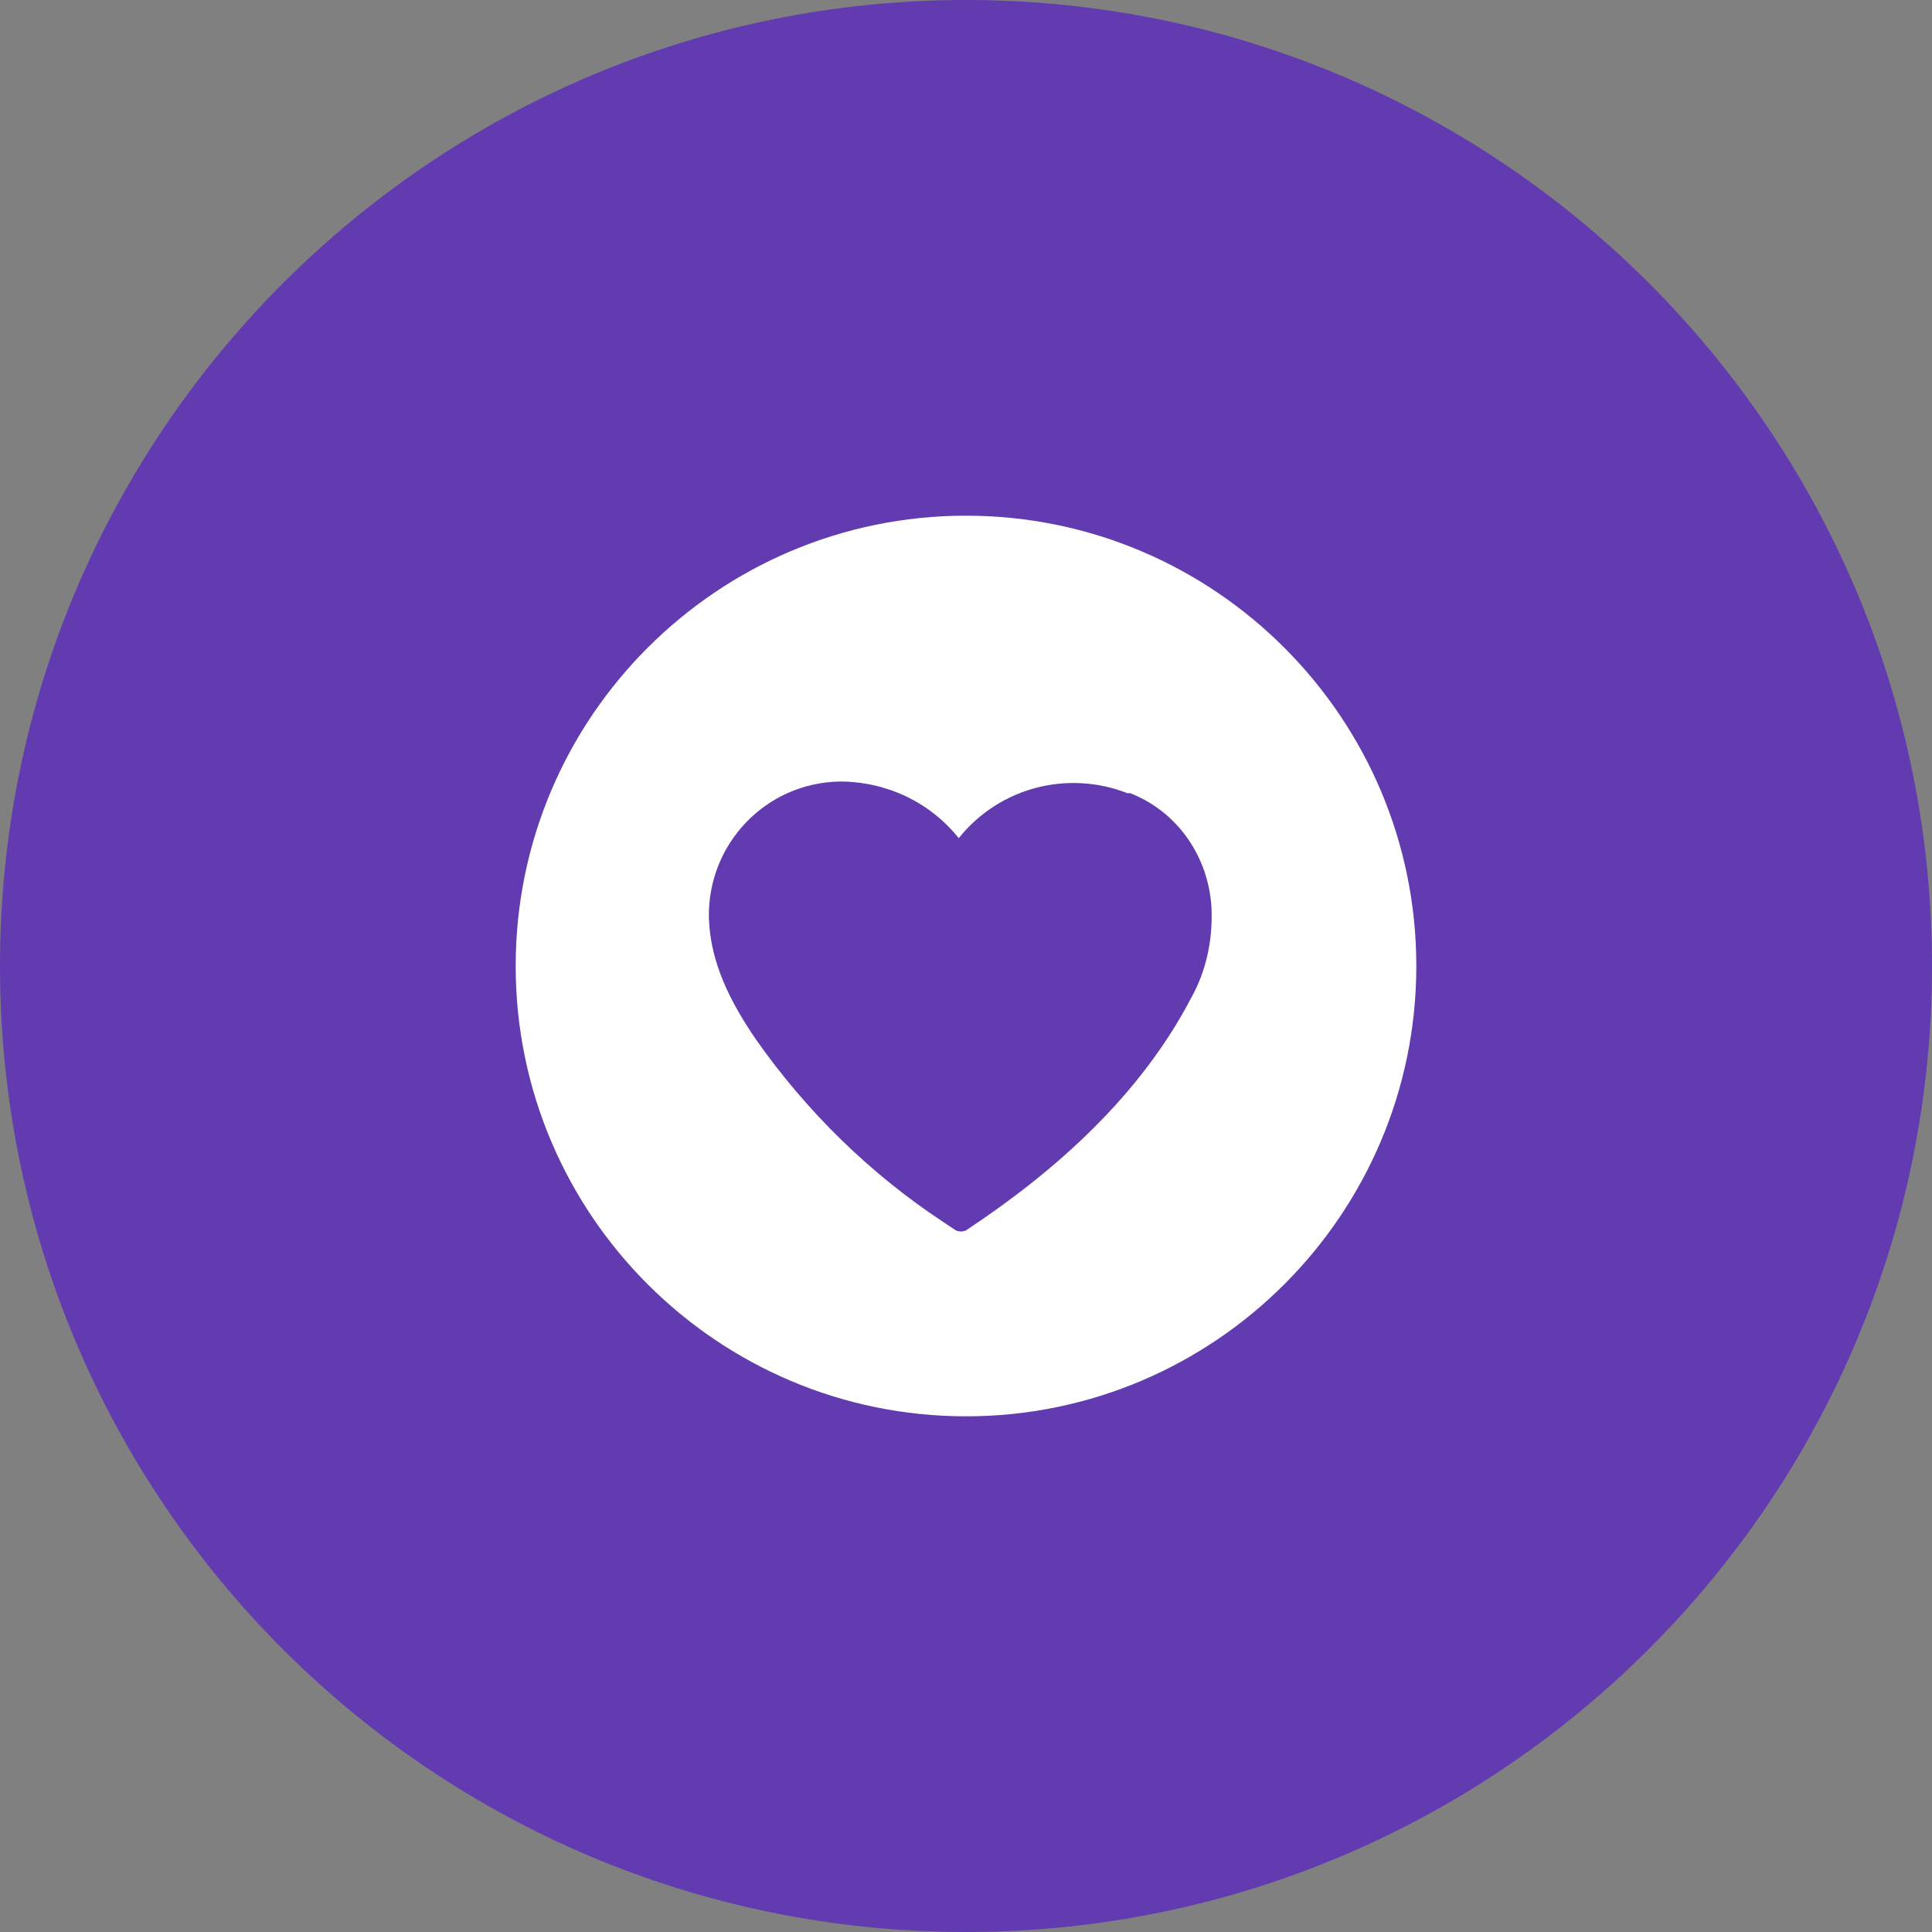 <?xml version="1.0" encoding="UTF-8"?>
<svg id="Layer_1" data-name="Layer 1" xmlns="http://www.w3.org/2000/svg" viewBox="0 0 133 133">
  <rect x="0" y="0" width="133" height="133" fill="#808080" stroke="none"/>
  <defs>
    <style>
      .cls-1 {
        fill: #623bb0;
      }

      .cls-1, .cls-2 {
        stroke-width: 0px;
      }

      .cls-2 {
        fill: #fff;
      }
    </style>
  </defs>
  <path class="cls-1" d="m66.5,133c36.7,0,66.5-29.8,66.5-66.5S103.2,0,66.5,0,0,29.8,0,66.5s29.7,66.5,66.5,66.5h0"/>
  <path class="cls-2" d="m66.5,35.5c-17.1,0-31,13.9-31,31s13.9,31,31,31,31-13.9,31-31h0c0-17.1-13.9-31-31-31m15.5,33.2c-3.5,6.7-9.3,11.9-15.5,16-.2.1-.5.1-.7,0-.3-.2-.6-.4-.9-.6-5-3.3-9.4-7.6-12.9-12.6-1.7-2.5-3.1-5.2-3.2-8.3-.1-5.1,3.9-9.3,9-9.4,3.2,0,6.2,1.4,8.2,3.9,2.8-3.5,7.5-4.7,11.6-3.1h.2c3.3,1.3,5.4,4.4,5.6,7.9.1,2.3-.4,4.4-1.4,6.2"/>
</svg>